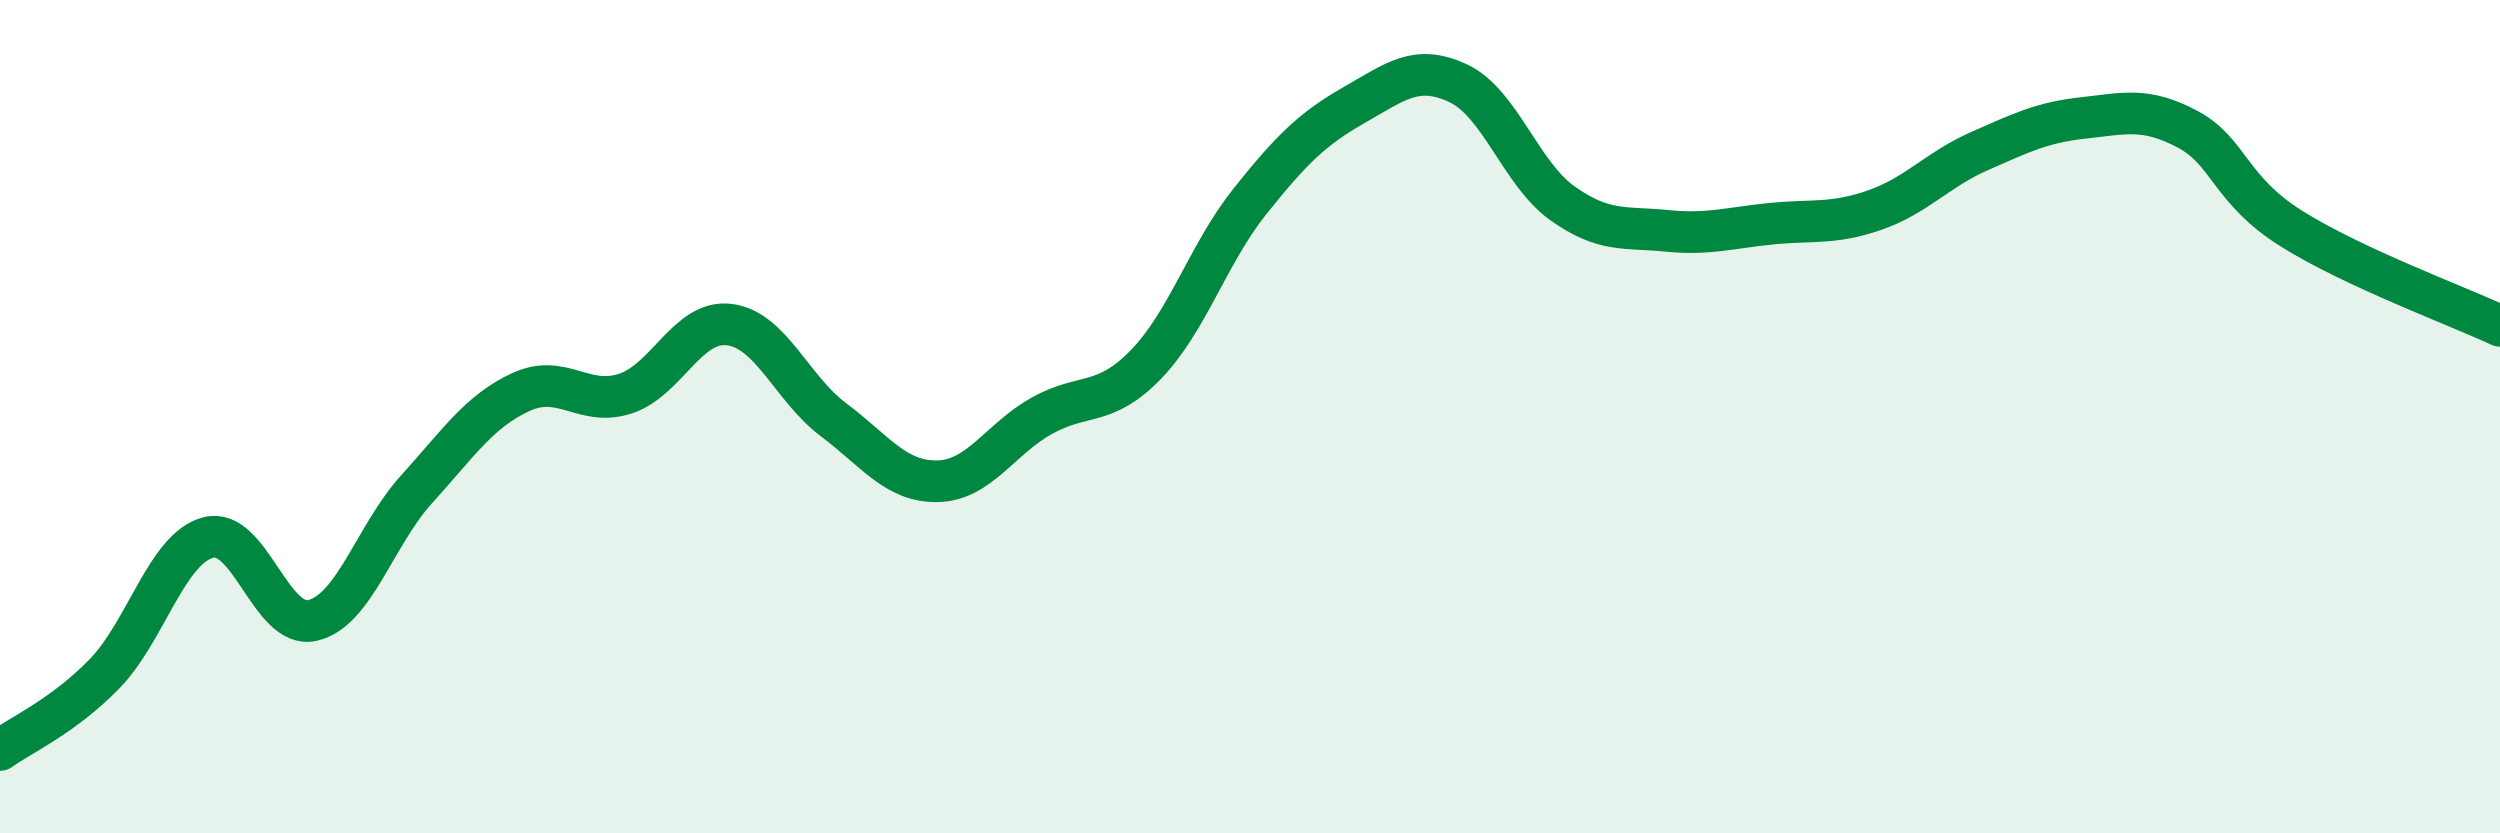 
    <svg width="60" height="20" viewBox="0 0 60 20" xmlns="http://www.w3.org/2000/svg">
      <path
        d="M 0,18 C 0.5,17.64 1.5,17.2 2.5,16.18 C 3.5,15.16 4,13.16 5,12.9 C 6,12.64 6.5,15.12 7.5,14.89 C 8.5,14.66 9,12.84 10,11.74 C 11,10.64 11.5,9.87 12.5,9.41 C 13.5,8.95 14,9.77 15,9.45 C 16,9.13 16.5,7.67 17.5,7.79 C 18.5,7.91 19,9.32 20,10.07 C 21,10.82 21.5,11.57 22.5,11.55 C 23.5,11.53 24,10.54 25,9.98 C 26,9.42 26.5,9.78 27.5,8.75 C 28.5,7.72 29,6.08 30,4.83 C 31,3.58 31.5,3.09 32.5,2.52 C 33.5,1.95 34,1.53 35,2 C 36,2.47 36.5,4.17 37.5,4.88 C 38.5,5.59 39,5.44 40,5.54 C 41,5.64 41.5,5.47 42.5,5.37 C 43.5,5.27 44,5.39 45,5.04 C 46,4.69 46.5,4.07 47.5,3.63 C 48.5,3.19 49,2.94 50,2.83 C 51,2.72 51.5,2.57 52.5,3.1 C 53.5,3.63 53.5,4.55 55,5.49 C 56.5,6.43 59,7.35 60,7.82L60 20L0 20Z"
        fill="#008740"
        opacity="0.1"
        stroke-linecap="round"
        stroke-linejoin="round"
      />
      <path
        d="M 0,18 C 0.5,17.64 1.5,17.2 2.5,16.18 C 3.5,15.16 4,13.16 5,12.9 C 6,12.64 6.5,15.12 7.5,14.89 C 8.5,14.66 9,12.84 10,11.74 C 11,10.64 11.5,9.87 12.5,9.41 C 13.5,8.95 14,9.77 15,9.45 C 16,9.13 16.5,7.67 17.5,7.79 C 18.5,7.91 19,9.32 20,10.07 C 21,10.82 21.5,11.57 22.5,11.55 C 23.5,11.53 24,10.54 25,9.98 C 26,9.42 26.5,9.78 27.5,8.75 C 28.5,7.72 29,6.08 30,4.83 C 31,3.58 31.5,3.09 32.5,2.52 C 33.5,1.95 34,1.53 35,2 C 36,2.47 36.5,4.17 37.5,4.88 C 38.5,5.59 39,5.44 40,5.54 C 41,5.64 41.5,5.47 42.5,5.37 C 43.5,5.27 44,5.39 45,5.04 C 46,4.69 46.5,4.07 47.5,3.63 C 48.5,3.19 49,2.94 50,2.83 C 51,2.72 51.5,2.57 52.5,3.1 C 53.5,3.63 53.5,4.55 55,5.49 C 56.5,6.43 59,7.35 60,7.82"
        stroke="#008740"
        stroke-width="1"
        fill="none"
        stroke-linecap="round"
        stroke-linejoin="round"
      />
    </svg>
  